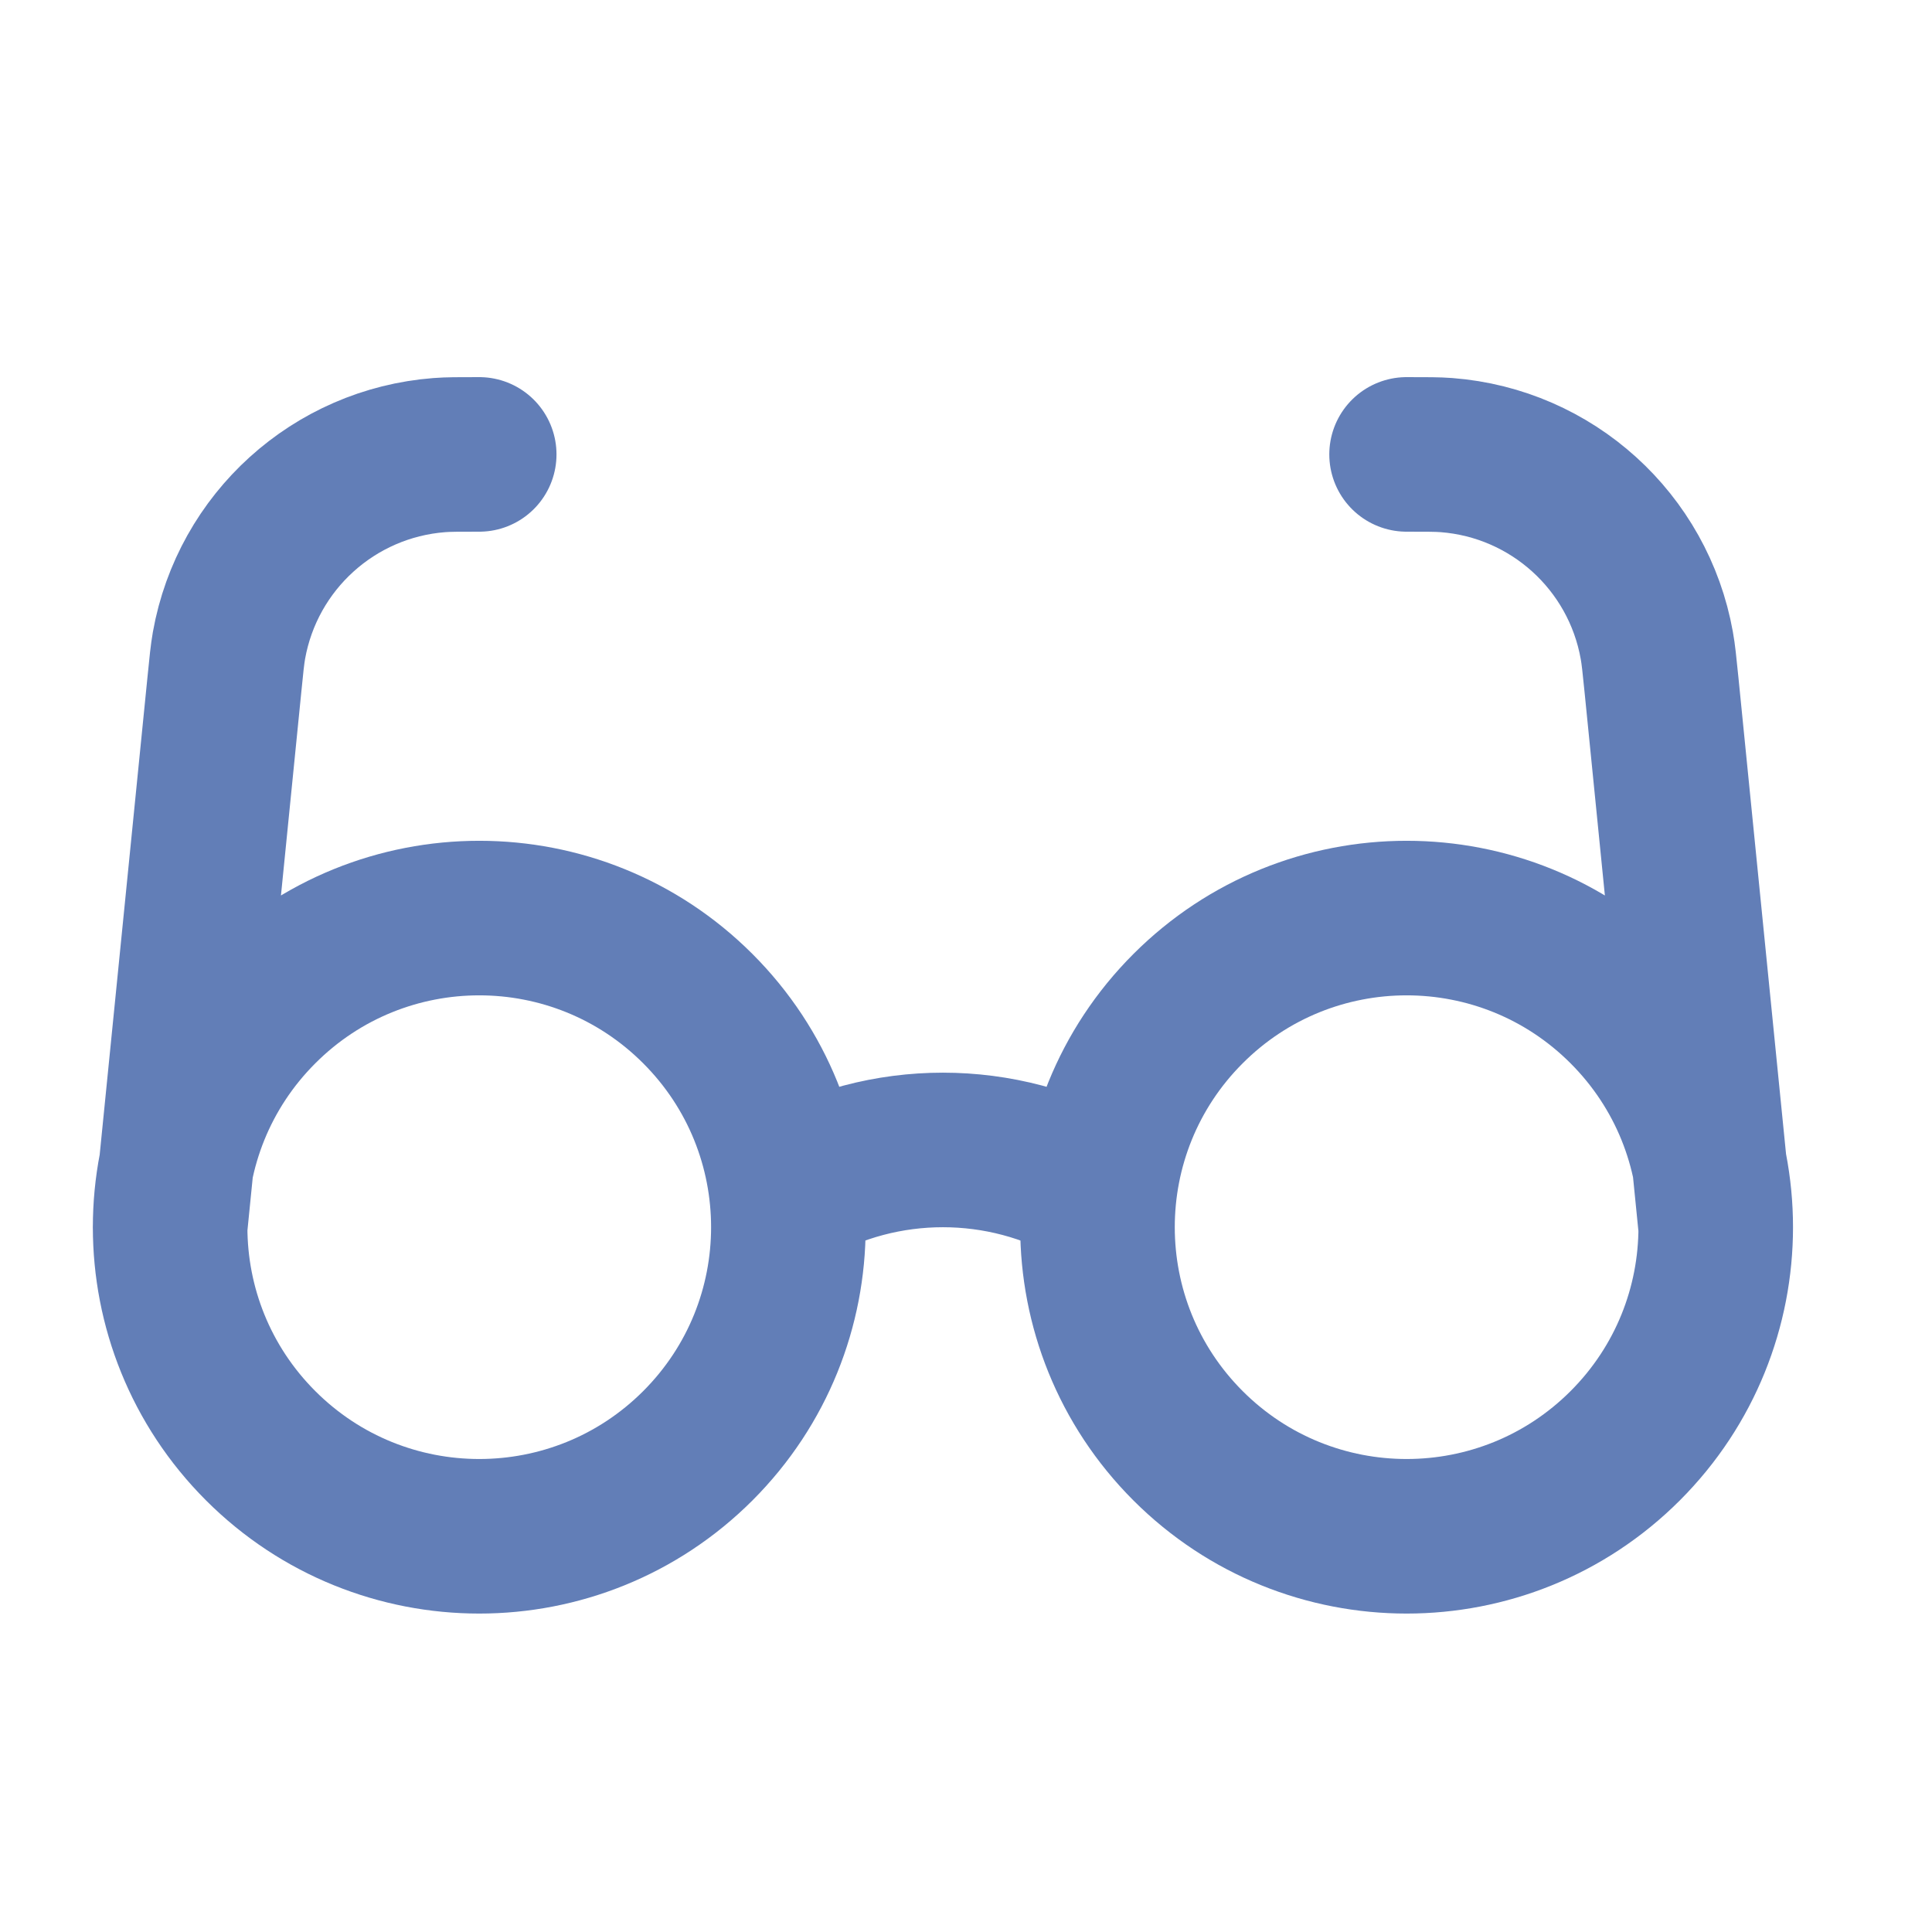 <?xml version="1.0" encoding="UTF-8"?> <svg xmlns="http://www.w3.org/2000/svg" width="25" height="25" viewBox="0 0 25 25" fill="none"><path d="M10.201 15.415C11.435 14.702 12.967 14.702 14.201 15.415M2.201 15.88L2.903 8.865C2.929 8.599 2.943 8.466 2.963 8.352C3.203 7.007 4.322 5.994 5.685 5.889C5.8 5.88 5.934 5.88 6.201 5.88M22.201 15.88L21.5 8.865C21.473 8.599 21.46 8.466 21.439 8.352C21.199 7.007 20.08 5.994 18.718 5.889C18.602 5.88 18.468 5.88 18.201 5.88M9.03 13.052C10.592 14.614 10.592 17.146 9.03 18.708C7.468 20.27 4.935 20.27 3.373 18.708C1.811 17.146 1.811 14.614 3.373 13.052C4.935 11.489 7.468 11.489 9.03 13.052ZM21.03 13.052C22.592 14.614 22.592 17.146 21.03 18.708C19.468 20.27 16.935 20.27 15.373 18.708C13.811 17.146 13.811 14.614 15.373 13.052C16.935 11.489 19.468 11.489 21.03 13.052Z" stroke="#627EB7" stroke-width="2" stroke-linecap="round" stroke-linejoin="round"></path></svg> 